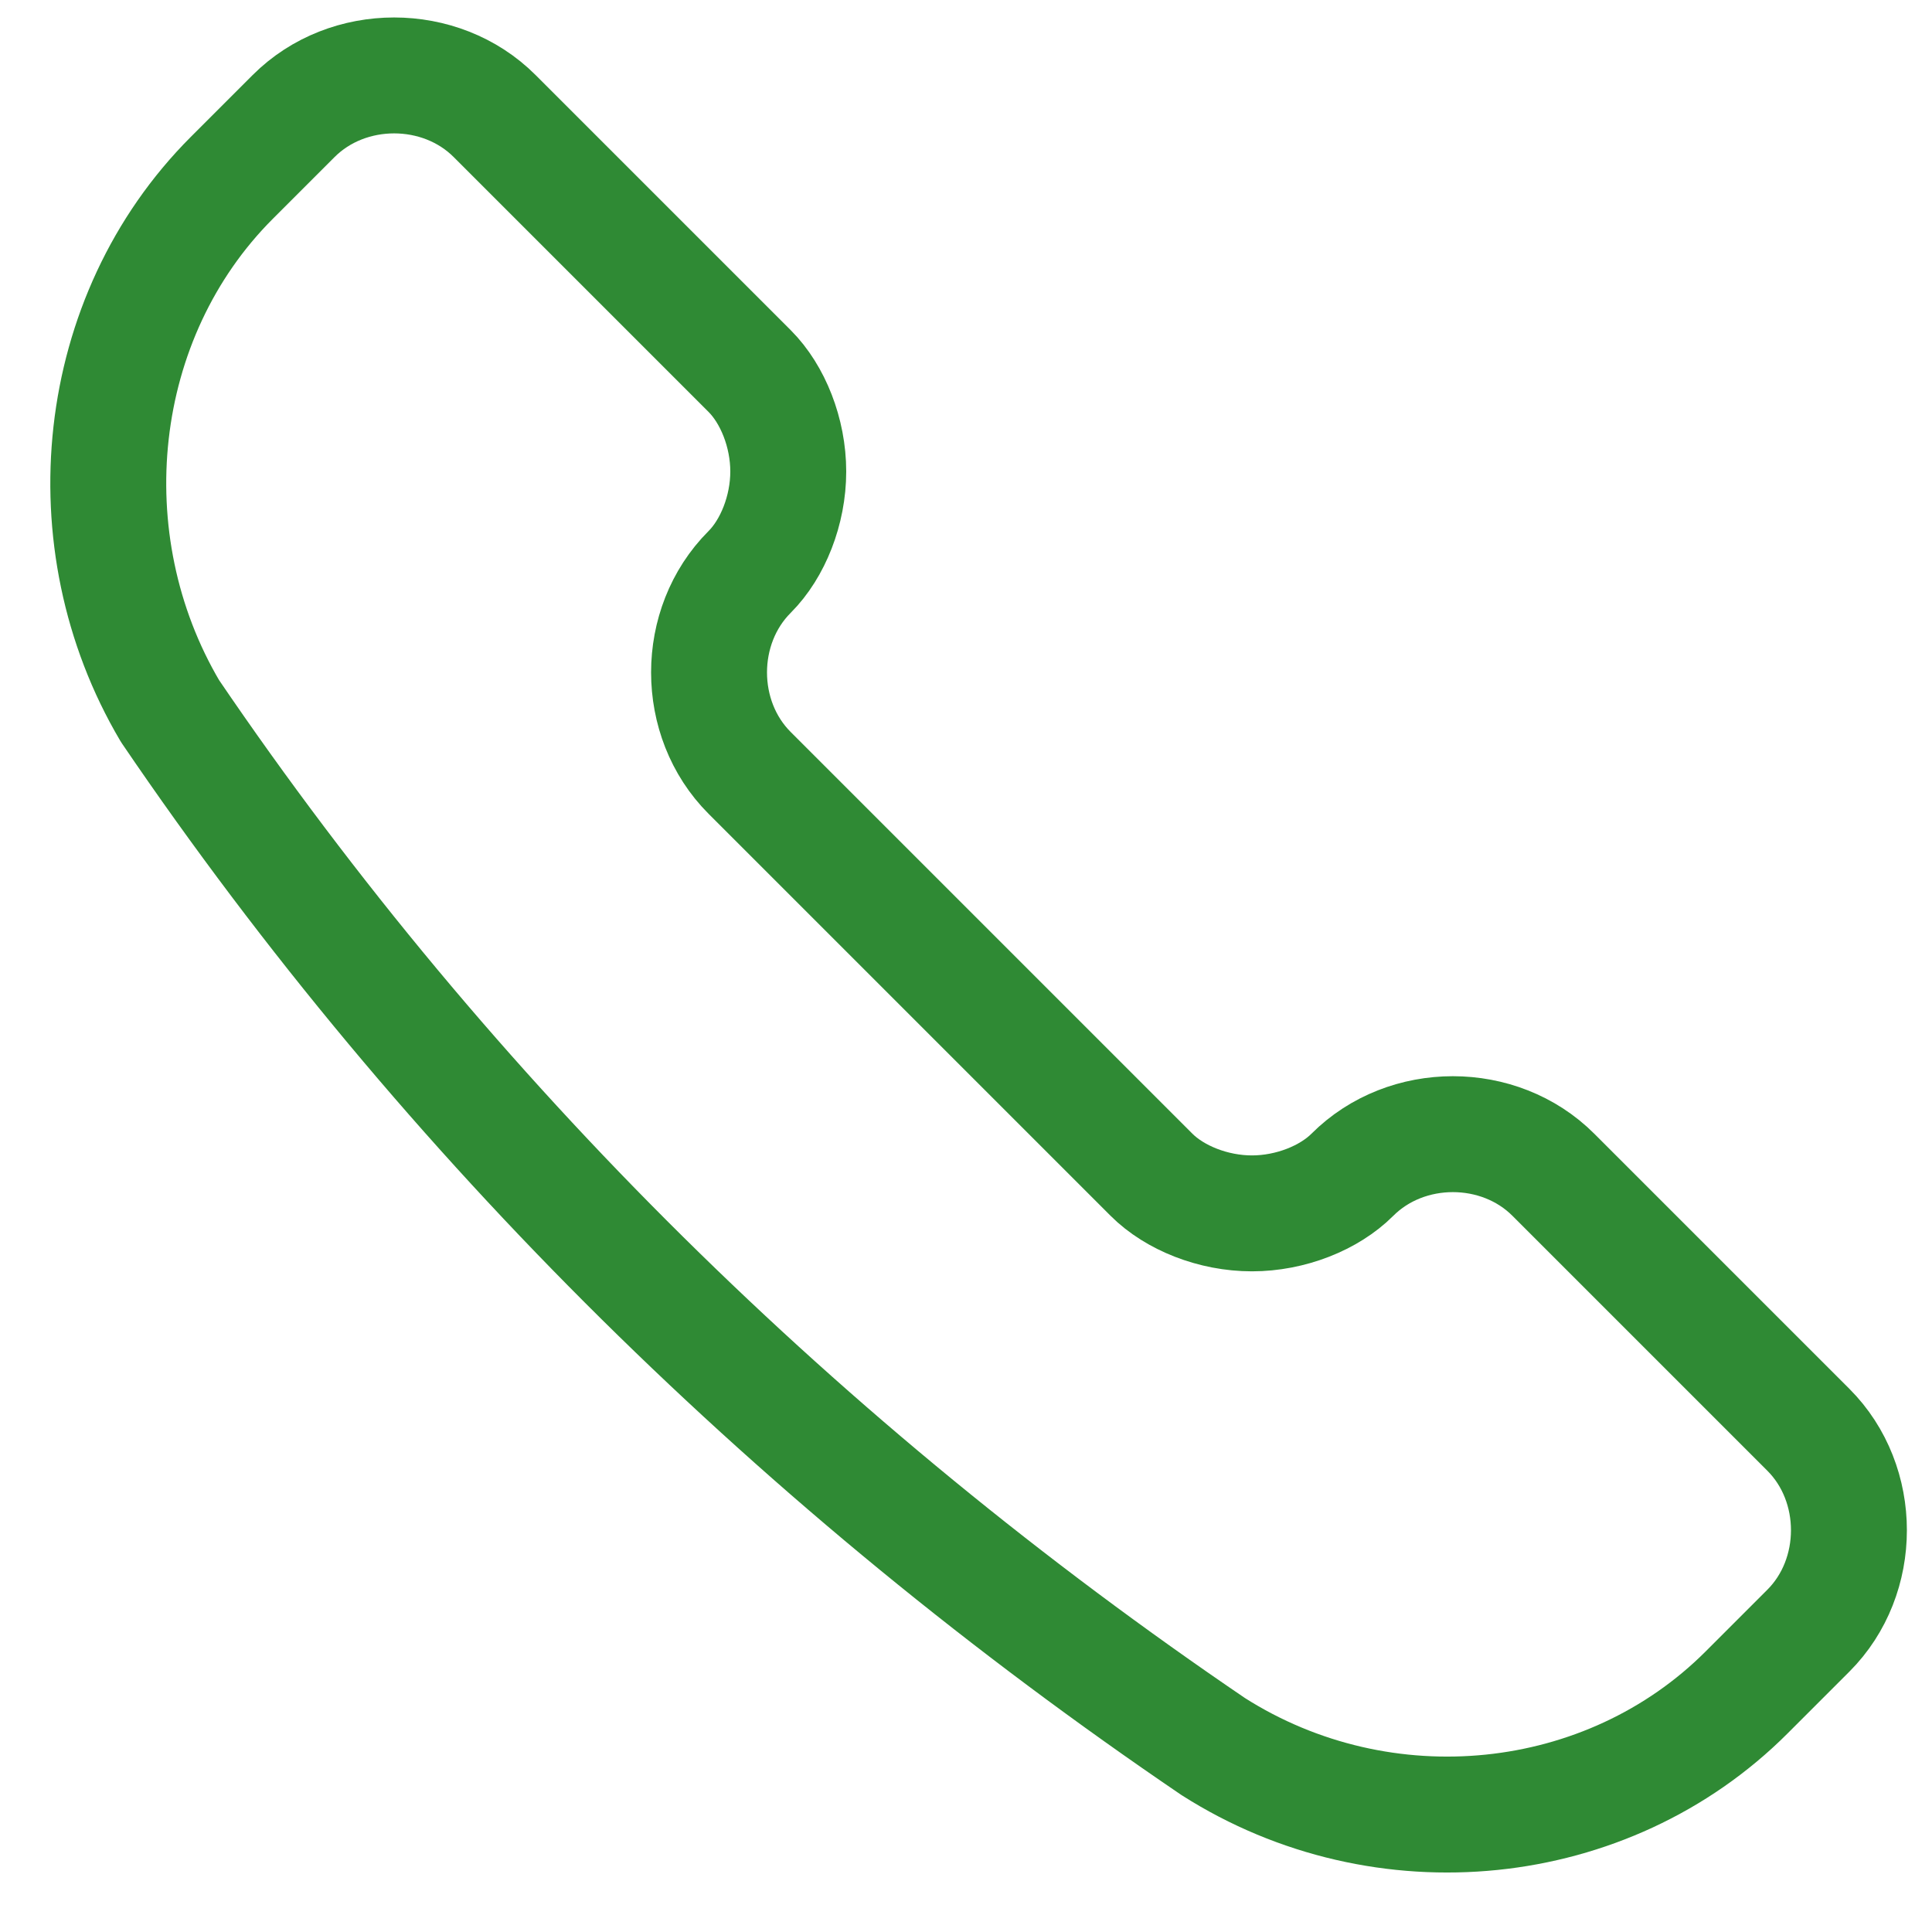 <svg width="25" height="25" viewBox="0 0 25 25" fill="none" xmlns="http://www.w3.org/2000/svg">
<path d="M15.7 22.601C17.9 24.001 20.8 23.701 22.6 21.901L23.4 21.101C24.1 20.401 24.1 19.201 23.4 18.501L20.1 15.201C19.4 14.501 18.2 14.501 17.5 15.201C17.2 15.501 16.7 15.701 16.2 15.701C15.7 15.701 15.2 15.501 14.9 15.201L9.7 10.001C9 9.301 9 8.101 9.7 7.401C10 7.101 10.2 6.601 10.2 6.101C10.2 5.601 10 5.101 9.7 4.801L6.4 1.501C5.7 0.801 4.5 0.801 3.8 1.501L3 2.301C1.2 4.101 0.9 7.001 2.2 9.201C5.8 14.501 10.4 19.001 15.7 22.601Z" stroke="#2F8A34" stroke-width="1.5" stroke-linecap="round" stroke-linejoin="round"/>
</svg>
